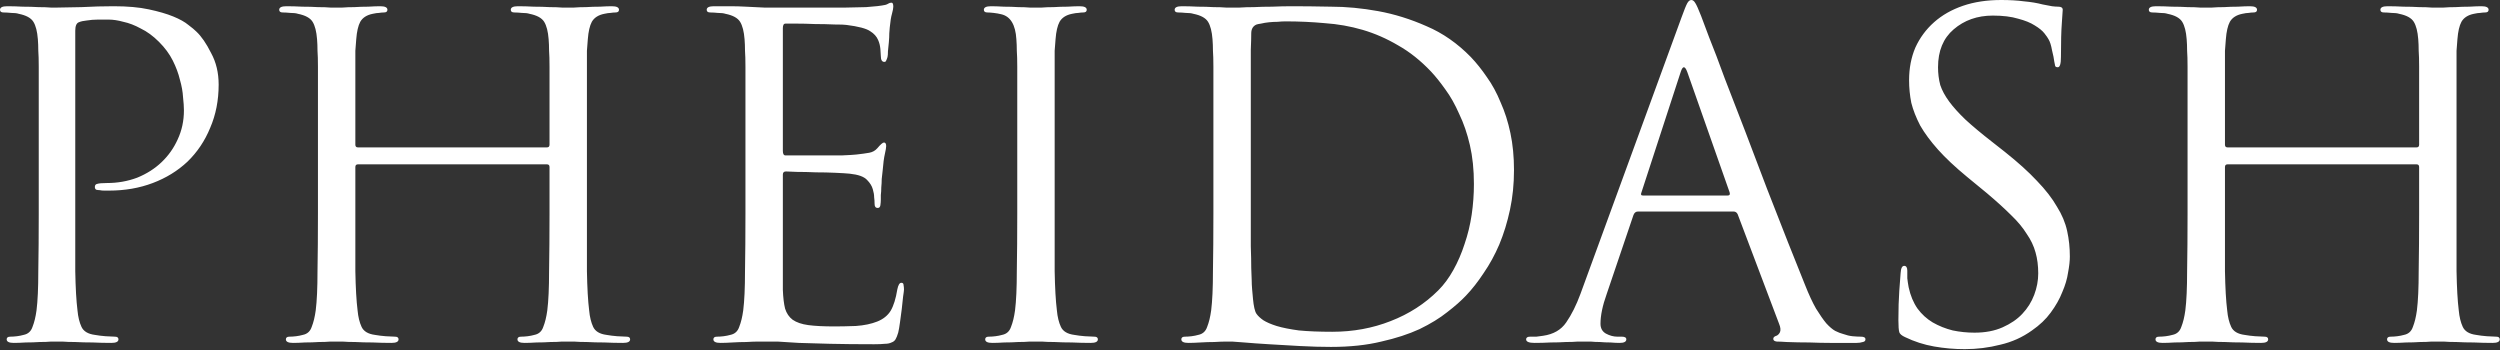 <svg xmlns="http://www.w3.org/2000/svg" width="814" height="114" viewBox="0 0 814 114" fill="none"><rect x="0" y="0" width="814" height="114" fill="#333333" stroke="none"/><path d="M12.615 69.6V44.08C12.615 38.473 12.615 33.882 12.615 30.305C12.615 26.728 12.615 23.877 12.615 21.75C12.615 19.526 12.567 17.787 12.47 16.53C12.47 15.177 12.422 13.92 12.325 12.76C12.132 10.246 11.648 8.361 10.875 7.105C10.102 5.848 8.507 4.978 6.09 4.495C5.51 4.301 4.688 4.205 3.625 4.205C2.658 4.108 1.837 4.06 1.16 4.06C0.387 4.06 1.11759e-06 3.77 1.11759e-06 3.19C1.11759e-06 2.417 0.773 2.03 2.32 2.03C3.963 2.03 5.655 2.078 7.395 2.175C9.232 2.175 10.923 2.223 12.47 2.32C14.113 2.32 15.467 2.368 16.53 2.465C17.69 2.465 18.415 2.465 18.705 2.465C20.348 2.465 22.958 2.417 26.535 2.32C30.112 2.127 33.592 2.03 36.975 2.03C41.518 2.03 45.337 2.368 48.43 3.045C51.62 3.722 54.278 4.495 56.405 5.365C58.532 6.235 60.175 7.153 61.335 8.12C62.495 8.99 63.365 9.715 63.945 10.295C65.588 11.841 67.183 14.162 68.73 17.255C70.373 20.252 71.195 23.683 71.195 27.55C71.195 32.673 70.277 37.361 68.44 41.615C66.7 45.868 64.235 49.541 61.045 52.635C57.855 55.632 54.085 57.952 49.735 59.595C45.385 61.238 40.648 62.06 35.525 62.06C35.138 62.06 34.607 62.06 33.93 62.06C33.35 62.06 32.867 62.011 32.48 61.915C32.093 61.915 31.707 61.867 31.32 61.77C31.03 61.577 30.885 61.286 30.885 60.9C30.885 60.32 31.127 59.981 31.61 59.885C32.19 59.691 33.253 59.595 34.8 59.595C38.28 59.595 41.567 59.015 44.66 57.855C47.753 56.598 50.412 54.907 52.635 52.78C54.858 50.653 56.598 48.188 57.855 45.385C59.208 42.485 59.885 39.343 59.885 35.96C59.885 34.8 59.788 33.35 59.595 31.61C59.498 29.87 59.16 27.985 58.58 25.955C58.097 23.925 57.323 21.846 56.26 19.72C55.197 17.593 53.698 15.563 51.765 13.63C49.832 11.697 47.85 10.246 45.82 9.28C43.887 8.217 42.002 7.492 40.165 7.105C38.425 6.622 36.83 6.38 35.38 6.38C33.93 6.38 32.77 6.38 31.9 6.38C30.643 6.38 29.435 6.476 28.275 6.67C27.212 6.767 26.342 6.96 25.665 7.25C24.892 7.54 24.505 8.458 24.505 10.005V69.6C24.505 76.56 24.505 82.795 24.505 88.305C24.602 93.718 24.843 97.972 25.23 101.065C25.423 103.192 25.858 104.98 26.535 106.43C27.212 107.88 28.662 108.75 30.885 109.04C31.948 109.233 33.108 109.378 34.365 109.475C35.718 109.572 36.733 109.62 37.41 109.62C38.183 109.62 38.57 109.91 38.57 110.49C38.57 111.263 37.797 111.65 36.25 111.65C34.22 111.65 32.19 111.602 30.16 111.505C28.13 111.505 26.245 111.457 24.505 111.36C22.862 111.36 21.46 111.312 20.3 111.215C19.237 111.215 18.608 111.215 18.415 111.215C18.318 111.215 17.738 111.215 16.675 111.215C15.612 111.312 14.355 111.36 12.905 111.36C11.455 111.457 9.957 111.505 8.41 111.505C6.863 111.602 5.558 111.65 4.495 111.65C2.948 111.65 2.175 111.263 2.175 110.49C2.175 109.91 2.562 109.62 3.335 109.62C4.012 109.62 4.737 109.572 5.51 109.475C6.283 109.378 7.008 109.233 7.685 109.04C9.135 108.75 10.102 107.88 10.585 106.43C11.165 104.98 11.6 103.192 11.89 101.065C12.277 97.972 12.47 93.718 12.47 88.305C12.567 82.795 12.615 76.56 12.615 69.6ZM191.103 44.08V69.6C191.103 76.56 191.103 82.795 191.103 88.305C191.2 93.718 191.442 97.972 191.828 101.065C192.022 103.192 192.457 104.98 193.133 106.43C193.81 107.88 195.26 108.75 197.483 109.04C198.547 109.233 199.707 109.378 200.963 109.475C202.317 109.572 203.332 109.62 204.008 109.62C204.782 109.62 205.168 109.91 205.168 110.49C205.168 111.263 204.395 111.65 202.848 111.65C200.818 111.65 198.788 111.602 196.758 111.505C194.728 111.505 192.843 111.457 191.103 111.36C189.46 111.36 188.058 111.312 186.898 111.215C185.835 111.215 185.207 111.215 185.013 111.215C184.82 111.215 184.143 111.215 182.983 111.215C181.92 111.312 180.663 111.36 179.213 111.36C177.763 111.457 176.265 111.505 174.718 111.505C173.172 111.602 171.867 111.65 170.803 111.65C169.257 111.65 168.483 111.263 168.483 110.49C168.483 109.91 168.87 109.62 169.643 109.62C170.32 109.62 171.045 109.572 171.818 109.475C172.592 109.378 173.317 109.233 173.993 109.04C175.443 108.75 176.41 107.88 176.893 106.43C177.473 104.98 177.908 103.192 178.198 101.065C178.585 97.972 178.778 93.718 178.778 88.305C178.875 82.795 178.923 76.56 178.923 69.6V54.375C178.923 53.795 178.633 53.505 178.053 53.505H116.573C115.993 53.505 115.703 53.795 115.703 54.375V69.6C115.703 76.56 115.703 82.795 115.703 88.305C115.8 93.718 116.042 97.972 116.428 101.065C116.622 103.192 117.057 104.98 117.733 106.43C118.41 107.88 119.86 108.75 122.083 109.04C123.147 109.233 124.307 109.378 125.563 109.475C126.917 109.572 127.932 109.62 128.608 109.62C129.382 109.62 129.768 109.91 129.768 110.49C129.768 111.263 128.995 111.65 127.448 111.65C125.418 111.65 123.388 111.602 121.358 111.505C119.328 111.505 117.443 111.457 115.703 111.36C114.06 111.36 112.658 111.312 111.498 111.215C110.435 111.215 109.807 111.215 109.613 111.215C109.42 111.215 108.743 111.215 107.583 111.215C106.52 111.312 105.263 111.36 103.813 111.36C102.363 111.457 100.865 111.505 99.318 111.505C97.772 111.602 96.466 111.65 95.403 111.65C93.856 111.65 93.083 111.263 93.083 110.49C93.083 109.91 93.47 109.62 94.243 109.62C94.92 109.62 95.645 109.572 96.418 109.475C97.192 109.378 97.916 109.233 98.593 109.04C100.043 108.75 101.01 107.88 101.493 106.43C102.073 104.98 102.508 103.192 102.798 101.065C103.185 97.972 103.378 93.718 103.378 88.305C103.475 82.795 103.523 76.56 103.523 69.6V44.08C103.523 38.473 103.523 33.882 103.523 30.305C103.523 26.728 103.523 23.877 103.523 21.75C103.523 19.526 103.475 17.787 103.378 16.53C103.378 15.177 103.33 13.92 103.233 12.76C103.04 10.246 102.557 8.361 101.783 7.105C101.01 5.848 99.415 4.978 96.998 4.495C96.418 4.301 95.597 4.205 94.533 4.205C93.567 4.108 92.745 4.06 92.068 4.06C91.295 4.06 90.908 3.77 90.908 3.19C90.908 2.417 91.681 2.03 93.228 2.03C94.871 2.03 96.612 2.078 98.448 2.175C100.285 2.175 101.977 2.223 103.523 2.32C105.167 2.32 106.52 2.368 107.583 2.465C108.743 2.465 109.42 2.465 109.613 2.465C109.807 2.465 110.435 2.465 111.498 2.465C112.658 2.368 113.963 2.32 115.413 2.32C116.863 2.223 118.362 2.175 119.908 2.175C121.455 2.078 122.76 2.03 123.823 2.03C125.37 2.03 126.143 2.417 126.143 3.19C126.143 3.77 125.757 4.06 124.983 4.06C124.5 4.06 123.968 4.108 123.388 4.205C122.905 4.205 122.228 4.301 121.358 4.495C119.425 4.881 118.072 5.752 117.298 7.105C116.622 8.361 116.187 10.246 115.993 12.76C115.897 13.92 115.8 15.177 115.703 16.53C115.703 17.787 115.703 19.526 115.703 21.75C115.703 23.877 115.703 26.728 115.703 30.305C115.703 33.882 115.703 38.473 115.703 44.08V47.125C115.703 47.705 115.993 47.995 116.573 47.995H178.053C178.633 47.995 178.923 47.705 178.923 47.125V44.08C178.923 38.473 178.923 33.882 178.923 30.305C178.923 26.728 178.923 23.877 178.923 21.75C178.923 19.526 178.875 17.787 178.778 16.53C178.778 15.177 178.73 13.92 178.633 12.76C178.44 10.246 177.957 8.361 177.183 7.105C176.41 5.848 174.815 4.978 172.398 4.495C171.818 4.301 170.997 4.205 169.933 4.205C168.967 4.108 168.145 4.06 167.468 4.06C166.695 4.06 166.308 3.77 166.308 3.19C166.308 2.417 167.082 2.03 168.628 2.03C170.272 2.03 172.012 2.078 173.848 2.175C175.685 2.175 177.377 2.223 178.923 2.32C180.567 2.32 181.92 2.368 182.983 2.465C184.143 2.465 184.82 2.465 185.013 2.465C185.207 2.465 185.835 2.465 186.898 2.465C188.058 2.368 189.363 2.32 190.813 2.32C192.263 2.223 193.762 2.175 195.308 2.175C196.855 2.078 198.16 2.03 199.223 2.03C200.77 2.03 201.543 2.417 201.543 3.19C201.543 3.77 201.157 4.06 200.383 4.06C199.9 4.06 199.368 4.108 198.788 4.205C198.305 4.205 197.628 4.301 196.758 4.495C194.825 4.881 193.472 5.752 192.698 7.105C192.022 8.361 191.587 10.246 191.393 12.76C191.297 13.92 191.2 15.177 191.103 16.53C191.103 17.787 191.103 19.526 191.103 21.75C191.103 23.877 191.103 26.728 191.103 30.305C191.103 33.882 191.103 38.473 191.103 44.08ZM242.718 69.6V44.08C242.718 38.473 242.718 33.882 242.718 30.305C242.718 26.728 242.718 23.877 242.718 21.75C242.718 19.526 242.669 17.787 242.573 16.53C242.573 15.177 242.524 13.92 242.428 12.76C242.234 10.246 241.751 8.361 240.978 7.105C240.204 5.848 238.609 4.978 236.193 4.495C235.613 4.301 234.791 4.205 233.728 4.205C232.761 4.108 231.939 4.06 231.263 4.06C230.489 4.06 230.103 3.77 230.103 3.19C230.103 2.417 230.876 2.03 232.423 2.03C234.066 2.03 235.806 2.03 237.643 2.03C239.479 2.03 241.219 2.078 242.863 2.175L248.808 2.465C249.098 2.465 250.789 2.465 253.883 2.465C257.073 2.465 260.601 2.465 264.468 2.465C268.431 2.465 272.104 2.465 275.488 2.465C278.968 2.368 281.143 2.32 282.013 2.32C284.816 2.127 286.894 1.885 288.248 1.595C288.634 1.498 288.973 1.353 289.263 1.16C289.553 0.967 289.891 0.87 290.278 0.87C290.664 0.87 290.858 1.305 290.858 2.175C290.858 2.658 290.713 3.432 290.423 4.495C290.133 5.462 289.891 6.96 289.698 8.99C289.698 9.377 289.649 10.005 289.553 10.875C289.553 11.745 289.504 12.711 289.408 13.775C289.311 14.742 289.214 15.708 289.118 16.675C289.118 17.545 289.069 18.173 288.973 18.56C288.876 18.947 288.731 19.333 288.538 19.72C288.441 20.01 288.248 20.155 287.958 20.155C287.184 20.155 286.798 19.526 286.798 18.27C286.798 17.787 286.749 17.013 286.653 15.95C286.556 14.886 286.314 13.92 285.928 13.05C285.444 11.89 284.574 10.923 283.318 10.15C282.061 9.28 279.499 8.603 275.633 8.12C275.053 8.023 273.748 7.975 271.718 7.975C269.688 7.878 267.561 7.83 265.338 7.83C263.114 7.733 261.036 7.685 259.103 7.685C257.266 7.685 256.154 7.685 255.768 7.685C255.188 7.685 254.898 8.168 254.898 9.135V49.155C254.898 50.121 255.188 50.605 255.768 50.605C256.251 50.605 257.556 50.605 259.683 50.605C261.809 50.605 264.129 50.605 266.643 50.605C269.253 50.605 271.718 50.605 274.038 50.605C276.358 50.508 277.953 50.411 278.823 50.315C280.563 50.121 281.964 49.928 283.028 49.735C284.091 49.541 284.961 49.058 285.638 48.285C286.701 47.028 287.426 46.4 287.813 46.4C288.296 46.4 288.538 46.786 288.538 47.56C288.538 48.043 288.393 48.913 288.103 50.17C287.813 51.426 287.571 53.263 287.378 55.68C287.281 56.453 287.184 57.323 287.088 58.29C287.088 59.16 287.039 60.078 286.943 61.045C286.943 61.915 286.894 62.736 286.798 63.51C286.798 64.186 286.798 64.67 286.798 64.96C286.798 65.54 286.749 66.168 286.653 66.845C286.556 67.425 286.266 67.715 285.783 67.715C285.106 67.715 284.768 67.28 284.768 66.41C284.768 65.636 284.719 64.912 284.623 64.235C284.623 63.462 284.478 62.592 284.188 61.625C283.898 60.562 283.269 59.547 282.303 58.58C281.336 57.517 279.451 56.84 276.648 56.55C275.681 56.453 274.134 56.356 272.008 56.26C269.978 56.163 267.851 56.115 265.628 56.115C263.501 56.018 261.471 55.97 259.538 55.97C257.701 55.873 256.493 55.825 255.913 55.825C255.236 55.825 254.898 56.163 254.898 56.84V69.6C254.898 70.856 254.898 72.693 254.898 75.11C254.898 77.526 254.898 80.04 254.898 82.65C254.898 85.26 254.898 87.677 254.898 89.9C254.898 92.123 254.898 93.621 254.898 94.395C254.994 96.908 255.236 98.938 255.623 100.485C256.106 102.032 256.928 103.24 258.088 104.11C259.344 104.98 261.036 105.56 263.163 105.85C265.289 106.14 268.141 106.285 271.718 106.285C273.651 106.285 275.971 106.237 278.678 106.14C281.384 105.947 283.704 105.463 285.638 104.69C287.571 103.917 289.021 102.757 289.988 101.21C290.954 99.567 291.679 97.246 292.163 94.25C292.453 92.8 292.888 92.075 293.468 92.075C293.951 92.075 294.193 92.317 294.193 92.8C294.289 93.283 294.338 93.766 294.338 94.25C294.338 94.54 294.241 95.313 294.048 96.57C293.951 97.73 293.806 99.083 293.613 100.63C293.419 102.08 293.226 103.53 293.033 104.98C292.839 106.43 292.646 107.542 292.453 108.315C292.163 109.282 291.873 110.007 291.583 110.49C291.293 110.973 290.858 111.312 290.278 111.505C289.698 111.795 288.973 111.94 288.103 111.94C287.233 112.037 286.073 112.085 284.623 112.085C279.113 112.085 274.328 112.037 270.268 111.94C266.304 111.843 262.921 111.747 260.118 111.65C257.314 111.457 254.994 111.312 253.158 111.215C251.321 111.215 249.871 111.215 248.808 111.215C248.614 111.215 247.986 111.215 246.923 111.215C245.859 111.215 244.554 111.263 243.008 111.36C241.558 111.36 240.059 111.408 238.513 111.505C236.966 111.602 235.661 111.65 234.598 111.65C233.051 111.65 232.278 111.263 232.278 110.49C232.278 109.91 232.664 109.62 233.438 109.62C234.114 109.62 234.839 109.572 235.613 109.475C236.386 109.378 237.111 109.233 237.788 109.04C239.238 108.75 240.204 107.88 240.688 106.43C241.268 104.98 241.703 103.192 241.993 101.065C242.379 97.972 242.573 93.718 242.573 88.305C242.669 82.795 242.718 76.56 242.718 69.6ZM343.399 44.08V69.6C343.399 76.56 343.399 82.795 343.399 88.305C343.495 93.718 343.737 97.972 344.124 101.065C344.317 103.192 344.752 104.98 345.429 106.43C346.105 107.88 347.555 108.75 349.779 109.04C350.842 109.233 352.002 109.378 353.259 109.475C354.612 109.572 355.627 109.62 356.304 109.62C357.077 109.62 357.464 109.91 357.464 110.49C357.464 111.263 356.69 111.65 355.144 111.65C353.114 111.65 351.084 111.602 349.054 111.505C347.024 111.505 345.139 111.457 343.399 111.36C341.755 111.36 340.354 111.312 339.194 111.215C338.13 111.215 337.502 111.215 337.309 111.215C337.115 111.215 336.439 111.215 335.279 111.215C334.215 111.312 332.959 111.36 331.509 111.36C330.059 111.457 328.56 111.505 327.014 111.505C325.467 111.602 324.162 111.65 323.099 111.65C321.552 111.65 320.779 111.263 320.779 110.49C320.779 109.91 321.165 109.62 321.939 109.62C322.615 109.62 323.34 109.572 324.114 109.475C324.887 109.378 325.612 109.233 326.289 109.04C327.739 108.75 328.705 107.88 329.189 106.43C329.769 104.98 330.204 103.192 330.494 101.065C330.88 97.972 331.074 93.718 331.074 88.305C331.17 82.795 331.219 76.56 331.219 69.6V44.08C331.219 38.473 331.219 33.882 331.219 30.305C331.219 26.728 331.219 23.877 331.219 21.75C331.219 19.526 331.17 17.787 331.074 16.53C331.074 15.177 331.025 13.92 330.929 12.76C330.639 8.023 328.995 5.317 325.999 4.64C325.225 4.447 324.404 4.301 323.534 4.205C322.664 4.108 321.987 4.06 321.504 4.06C320.73 4.06 320.344 3.77 320.344 3.19C320.344 2.417 321.117 2.03 322.664 2.03C323.824 2.03 325.225 2.078 326.869 2.175C328.512 2.175 330.059 2.223 331.509 2.32C332.959 2.32 334.215 2.368 335.279 2.465C336.439 2.465 337.115 2.465 337.309 2.465C337.502 2.465 338.13 2.465 339.194 2.465C340.354 2.368 341.659 2.32 343.109 2.32C344.559 2.223 346.057 2.175 347.604 2.175C349.15 2.078 350.455 2.03 351.519 2.03C353.065 2.03 353.839 2.417 353.839 3.19C353.839 3.77 353.452 4.06 352.679 4.06C352.195 4.06 351.664 4.108 351.084 4.205C350.6 4.205 349.924 4.301 349.054 4.495C347.12 4.881 345.767 5.752 344.994 7.105C344.317 8.361 343.882 10.246 343.689 12.76C343.592 13.92 343.495 15.177 343.399 16.53C343.399 17.787 343.399 19.526 343.399 21.75C343.399 23.877 343.399 26.728 343.399 30.305C343.399 33.882 343.399 38.473 343.399 44.08ZM395.081 69.6V44.08C395.081 38.473 395.081 33.882 395.081 30.305C395.081 26.728 395.081 23.877 395.081 21.75C395.081 19.526 395.032 17.787 394.936 16.53C394.936 15.177 394.887 13.92 394.791 12.76C394.597 10.246 394.114 8.361 393.341 7.105C392.567 5.848 390.972 4.978 388.556 4.495C387.976 4.301 387.154 4.205 386.091 4.205C385.124 4.108 384.302 4.06 383.626 4.06C382.852 4.06 382.466 3.77 382.466 3.19C382.466 2.417 383.239 2.03 384.786 2.03C386.429 2.03 388.169 2.078 390.006 2.175C391.842 2.175 393.534 2.223 395.081 2.32C396.724 2.32 398.077 2.368 399.141 2.465C400.301 2.465 400.977 2.465 401.171 2.465C401.557 2.465 402.379 2.465 403.636 2.465C404.989 2.368 406.536 2.32 408.276 2.32C410.112 2.223 412.094 2.175 414.221 2.175C416.347 2.078 418.522 2.03 420.746 2.03C424.322 2.03 428.527 2.078 433.361 2.175C438.291 2.175 443.414 2.658 448.731 3.625C454.047 4.591 459.316 6.235 464.536 8.555C469.756 10.778 474.541 14.113 478.891 18.56C480.727 20.493 482.467 22.668 484.111 25.085C485.851 27.502 487.349 30.256 488.606 33.35C489.959 36.346 491.022 39.681 491.796 43.355C492.569 47.028 492.956 51.04 492.956 55.39C492.956 59.933 492.521 64.235 491.651 68.295C490.781 72.355 489.621 76.125 488.171 79.605C486.721 82.988 485.029 86.082 483.096 88.885C481.259 91.688 479.326 94.153 477.296 96.28C475.749 97.923 473.719 99.712 471.206 101.645C468.789 103.578 465.792 105.415 462.216 107.155C458.639 108.798 454.482 110.152 449.746 111.215C445.009 112.375 439.547 112.955 433.361 112.955C430.267 112.955 426.884 112.858 423.211 112.665C419.634 112.472 416.299 112.278 413.206 112.085C410.016 111.892 407.309 111.698 405.086 111.505C402.862 111.312 401.557 111.215 401.171 111.215C400.977 111.215 400.349 111.215 399.286 111.215C398.222 111.215 396.917 111.263 395.371 111.36C393.921 111.36 392.422 111.408 390.876 111.505C389.329 111.602 388.024 111.65 386.961 111.65C385.414 111.65 384.641 111.263 384.641 110.49C384.641 109.91 385.027 109.62 385.801 109.62C386.477 109.62 387.202 109.572 387.976 109.475C388.749 109.378 389.474 109.233 390.151 109.04C391.601 108.75 392.567 107.88 393.051 106.43C393.631 104.98 394.066 103.192 394.356 101.065C394.742 97.972 394.936 93.718 394.936 88.305C395.032 82.795 395.081 76.56 395.081 69.6ZM407.261 41.76V59.74C407.261 63.606 407.261 67.28 407.261 70.76C407.261 74.24 407.261 77.382 407.261 80.185C407.357 82.988 407.406 85.356 407.406 87.29C407.502 89.223 407.551 90.528 407.551 91.205C407.551 92.075 407.599 93.09 407.696 94.25C407.792 95.313 407.889 96.376 407.986 97.44C408.082 98.503 408.227 99.47 408.421 100.34C408.614 101.21 408.856 101.838 409.146 102.225C409.629 102.902 410.354 103.578 411.321 104.255C412.384 104.932 413.834 105.56 415.671 106.14C417.604 106.72 420.021 107.203 422.921 107.59C425.917 107.88 429.542 108.025 433.796 108.025C440.562 108.025 446.894 106.865 452.791 104.545C458.784 102.225 463.956 98.89 468.306 94.54C470.142 92.703 471.786 90.48 473.236 87.87C474.686 85.26 475.894 82.457 476.861 79.46C477.924 76.367 478.697 73.177 479.181 69.89C479.664 66.603 479.906 63.268 479.906 59.885C479.906 55.245 479.471 51.04 478.601 47.27C477.731 43.5 476.571 40.117 475.121 37.12C473.767 34.026 472.269 31.368 470.626 29.145C468.982 26.825 467.436 24.892 465.986 23.345C462.602 19.768 459.026 16.916 455.256 14.79C451.486 12.566 447.619 10.875 443.656 9.715C439.692 8.555 435.584 7.83 431.331 7.54C427.174 7.153 422.921 6.96 418.571 6.96C417.797 6.96 416.927 7.008 415.961 7.105C415.091 7.105 414.172 7.153 413.206 7.25C412.239 7.347 411.369 7.492 410.596 7.685C409.919 7.782 409.436 7.878 409.146 7.975C407.986 8.458 407.406 9.425 407.406 10.875C407.406 12.132 407.357 13.92 407.261 16.24C407.261 18.56 407.261 21.17 407.261 24.07C407.261 26.873 407.261 29.822 407.261 32.915C407.261 36.008 407.261 38.956 407.261 41.76ZM514.594 95.7L547.509 5.655C548.379 3.238 549.007 1.692 549.394 1.015C549.78 0.338 550.215 -0 550.699 -0C551.182 -0 551.617 0.338 552.004 1.015C552.39 1.595 553.019 2.997 553.889 5.22C554.275 6.187 555.145 8.507 556.499 12.18C557.949 15.757 559.64 20.203 561.574 25.52C563.604 30.74 565.827 36.492 568.244 42.775C570.66 49.058 573.029 55.293 575.349 61.48C577.765 67.57 580.037 73.37 582.164 78.88C584.387 84.39 586.224 88.981 587.674 92.655C588.93 95.845 590.139 98.455 591.299 100.485C592.555 102.515 593.667 104.11 594.634 105.27C595.697 106.43 596.664 107.252 597.534 107.735C598.5 108.218 599.37 108.557 600.144 108.75C601.207 109.137 602.222 109.378 603.189 109.475C604.252 109.572 605.17 109.62 605.944 109.62C606.91 109.62 607.394 109.91 607.394 110.49C607.394 110.973 607.104 111.263 606.524 111.36C605.944 111.553 605.267 111.65 604.494 111.65C603.914 111.65 602.85 111.65 601.304 111.65C599.854 111.65 598.065 111.65 595.939 111.65C593.909 111.65 591.637 111.602 589.124 111.505C586.707 111.505 584.242 111.457 581.729 111.36C580.375 111.263 579.312 111.215 578.539 111.215C577.765 111.118 577.379 110.828 577.379 110.345C577.379 109.862 577.717 109.523 578.394 109.33C578.877 109.137 579.264 108.75 579.554 108.17C579.844 107.493 579.747 106.575 579.264 105.415L565.779 69.745C565.489 69.165 565.054 68.875 564.474 68.875H533.299C532.622 68.875 532.139 69.261 531.849 70.035L523.149 95.7C521.795 99.47 521.119 102.708 521.119 105.415C521.119 106.865 521.699 107.928 522.859 108.605C524.115 109.282 525.372 109.62 526.629 109.62H528.079C529.045 109.62 529.529 109.91 529.529 110.49C529.529 111.263 528.804 111.65 527.354 111.65C526.484 111.65 525.469 111.602 524.309 111.505C523.149 111.505 522.037 111.457 520.974 111.36C519.91 111.36 518.895 111.312 517.929 111.215C517.059 111.215 516.43 111.215 516.044 111.215C515.657 111.215 514.884 111.215 513.724 111.215C512.66 111.312 511.355 111.36 509.809 111.36C508.262 111.457 506.619 111.505 504.879 111.505C503.139 111.602 501.399 111.65 499.659 111.65C497.822 111.65 496.904 111.263 496.904 110.49C496.904 109.91 497.339 109.62 498.209 109.62C498.692 109.62 499.369 109.62 500.239 109.62C501.109 109.523 501.834 109.427 502.414 109.33C505.797 108.847 508.31 107.397 509.954 104.98C511.694 102.467 513.24 99.373 514.594 95.7ZM534.894 63.655H562.589C563.169 63.655 563.362 63.316 563.169 62.64L549.394 23.49C548.62 21.363 547.895 21.363 547.219 23.49L534.459 62.64C534.169 63.316 534.314 63.655 534.894 63.655ZM639.723 113.68C636.34 113.68 633.005 113.39 629.718 112.81C626.431 112.23 623.29 111.215 620.293 109.765C619.23 109.282 618.601 108.75 618.408 108.17C618.215 107.493 618.118 106.188 618.118 104.255C618.118 100.582 618.215 97.391 618.408 94.685C618.601 91.978 618.746 90.045 618.843 88.885C618.94 87.338 619.326 86.565 620.003 86.565C620.68 86.565 621.018 87.097 621.018 88.16C621.018 88.837 621.018 89.658 621.018 90.625C621.115 91.495 621.26 92.462 621.453 93.525C622.033 96.231 623 98.552 624.353 100.485C625.706 102.322 627.35 103.82 629.283 104.98C631.313 106.14 633.488 107.01 635.808 107.59C638.128 108.073 640.496 108.315 642.913 108.315C646.393 108.315 649.438 107.735 652.048 106.575C654.658 105.415 656.785 103.965 658.428 102.225C660.168 100.388 661.473 98.31 662.343 95.99C663.213 93.67 663.648 91.35 663.648 89.03C663.648 86.516 663.358 84.245 662.778 82.215C662.198 80.088 661.231 78.058 659.878 76.125C658.621 74.095 656.93 72.065 654.803 70.035C652.676 67.908 650.066 65.54 646.973 62.93L640.448 57.565C636.581 54.375 633.44 51.426 631.023 48.72C628.606 46.013 626.673 43.403 625.223 40.89C623.87 38.28 622.903 35.815 622.323 33.495C621.84 31.078 621.598 28.613 621.598 26.1C621.598 22.233 622.275 18.705 623.628 15.515C625.078 12.325 627.108 9.57 629.718 7.25C632.328 4.93 635.47 3.142 639.143 1.885C642.816 0.628 646.973 -0 651.613 -0C654.416 -0 656.881 0.145 659.008 0.435C661.231 0.628 663.261 0.967 665.098 1.45C666.451 1.74 667.466 1.933 668.143 2.03C668.916 2.127 669.593 2.175 670.173 2.175C671.14 2.175 671.623 2.513 671.623 3.19C671.623 3.576 671.526 5.027 671.333 7.54C671.14 9.957 671.043 13.63 671.043 18.56C671.043 20.783 670.705 21.895 670.028 21.895C669.545 21.895 669.255 21.75 669.158 21.46C669.061 21.073 668.965 20.59 668.868 20.01C668.771 19.14 668.53 17.931 668.143 16.385C667.853 14.742 667.466 13.533 666.983 12.76C666.79 12.373 666.355 11.745 665.678 10.875C665.001 10.005 663.938 9.135 662.488 8.265C661.135 7.395 659.346 6.67 657.123 6.09C654.9 5.413 652.145 5.075 648.858 5.075C643.831 5.075 639.578 6.573 636.098 9.57C632.715 12.47 631.023 16.578 631.023 21.895C631.023 23.925 631.265 25.858 631.748 27.695C632.328 29.435 633.295 31.223 634.648 33.06C636.001 34.897 637.79 36.878 640.013 39.005C642.333 41.132 645.233 43.548 648.713 46.255L652.773 49.445C657.026 52.828 660.506 55.97 663.213 58.87C666.016 61.77 668.191 64.573 669.738 67.28C671.381 69.89 672.493 72.548 673.073 75.255C673.653 77.865 673.943 80.62 673.943 83.52C673.943 84.97 673.75 86.71 673.363 88.74C673.073 90.77 672.445 92.897 671.478 95.12C670.608 97.343 669.351 99.567 667.708 101.79C666.161 103.917 664.131 105.85 661.618 107.59C658.525 109.813 655.093 111.36 651.323 112.23C647.553 113.197 643.686 113.68 639.723 113.68ZM799.848 44.08V69.6C799.848 76.56 799.848 82.795 799.848 88.305C799.945 93.718 800.187 97.972 800.573 101.065C800.767 103.192 801.202 104.98 801.878 106.43C802.555 107.88 804.005 108.75 806.228 109.04C807.292 109.233 808.452 109.378 809.708 109.475C811.062 109.572 812.077 109.62 812.753 109.62C813.527 109.62 813.913 109.91 813.913 110.49C813.913 111.263 813.14 111.65 811.593 111.65C809.563 111.65 807.533 111.602 805.503 111.505C803.473 111.505 801.588 111.457 799.848 111.36C798.205 111.36 796.803 111.312 795.643 111.215C794.58 111.215 793.952 111.215 793.758 111.215C793.565 111.215 792.888 111.215 791.728 111.215C790.665 111.312 789.408 111.36 787.958 111.36C786.508 111.457 785.01 111.505 783.463 111.505C781.917 111.602 780.612 111.65 779.548 111.65C778.002 111.65 777.228 111.263 777.228 110.49C777.228 109.91 777.615 109.62 778.388 109.62C779.065 109.62 779.79 109.572 780.563 109.475C781.337 109.378 782.062 109.233 782.738 109.04C784.188 108.75 785.155 107.88 785.638 106.43C786.218 104.98 786.653 103.192 786.943 101.065C787.33 97.972 787.523 93.718 787.523 88.305C787.62 82.795 787.668 76.56 787.668 69.6V54.375C787.668 53.795 787.378 53.505 786.798 53.505H725.318C724.738 53.505 724.448 53.795 724.448 54.375V69.6C724.448 76.56 724.448 82.795 724.448 88.305C724.545 93.718 724.787 97.972 725.173 101.065C725.367 103.192 725.802 104.98 726.478 106.43C727.155 107.88 728.605 108.75 730.828 109.04C731.892 109.233 733.052 109.378 734.308 109.475C735.662 109.572 736.677 109.62 737.353 109.62C738.127 109.62 738.513 109.91 738.513 110.49C738.513 111.263 737.74 111.65 736.193 111.65C734.163 111.65 732.133 111.602 730.103 111.505C728.073 111.505 726.188 111.457 724.448 111.36C722.805 111.36 721.403 111.312 720.243 111.215C719.18 111.215 718.552 111.215 718.358 111.215C718.165 111.215 717.488 111.215 716.328 111.215C715.265 111.312 714.008 111.36 712.558 111.36C711.108 111.457 709.61 111.505 708.063 111.505C706.517 111.602 705.212 111.65 704.148 111.65C702.602 111.65 701.828 111.263 701.828 110.49C701.828 109.91 702.215 109.62 702.988 109.62C703.665 109.62 704.39 109.572 705.163 109.475C705.937 109.378 706.662 109.233 707.338 109.04C708.788 108.75 709.755 107.88 710.238 106.43C710.818 104.98 711.253 103.192 711.543 101.065C711.93 97.972 712.123 93.718 712.123 88.305C712.22 82.795 712.268 76.56 712.268 69.6V44.08C712.268 38.473 712.268 33.882 712.268 30.305C712.268 26.728 712.268 23.877 712.268 21.75C712.268 19.526 712.22 17.787 712.123 16.53C712.123 15.177 712.075 13.92 711.978 12.76C711.785 10.246 711.302 8.361 710.528 7.105C709.755 5.848 708.16 4.978 705.743 4.495C705.163 4.301 704.342 4.205 703.278 4.205C702.312 4.108 701.49 4.06 700.813 4.06C700.04 4.06 699.653 3.77 699.653 3.19C699.653 2.417 700.427 2.03 701.973 2.03C703.617 2.03 705.357 2.078 707.193 2.175C709.03 2.175 710.722 2.223 712.268 2.32C713.912 2.32 715.265 2.368 716.328 2.465C717.488 2.465 718.165 2.465 718.358 2.465C718.552 2.465 719.18 2.465 720.243 2.465C721.403 2.368 722.708 2.32 724.158 2.32C725.608 2.223 727.107 2.175 728.653 2.175C730.2 2.078 731.505 2.03 732.568 2.03C734.115 2.03 734.888 2.417 734.888 3.19C734.888 3.77 734.502 4.06 733.728 4.06C733.245 4.06 732.713 4.108 732.133 4.205C731.65 4.205 730.973 4.301 730.103 4.495C728.17 4.881 726.817 5.752 726.043 7.105C725.367 8.361 724.932 10.246 724.738 12.76C724.642 13.92 724.545 15.177 724.448 16.53C724.448 17.787 724.448 19.526 724.448 21.75C724.448 23.877 724.448 26.728 724.448 30.305C724.448 33.882 724.448 38.473 724.448 44.08V47.125C724.448 47.705 724.738 47.995 725.318 47.995H786.798C787.378 47.995 787.668 47.705 787.668 47.125V44.08C787.668 38.473 787.668 33.882 787.668 30.305C787.668 26.728 787.668 23.877 787.668 21.75C787.668 19.526 787.62 17.787 787.523 16.53C787.523 15.177 787.475 13.92 787.378 12.76C787.185 10.246 786.702 8.361 785.928 7.105C785.155 5.848 783.56 4.978 781.143 4.495C780.563 4.301 779.742 4.205 778.678 4.205C777.712 4.108 776.89 4.06 776.213 4.06C775.44 4.06 775.053 3.77 775.053 3.19C775.053 2.417 775.827 2.03 777.373 2.03C779.017 2.03 780.757 2.078 782.593 2.175C784.43 2.175 786.122 2.223 787.668 2.32C789.312 2.32 790.665 2.368 791.728 2.465C792.888 2.465 793.565 2.465 793.758 2.465C793.952 2.465 794.58 2.465 795.643 2.465C796.803 2.368 798.108 2.32 799.558 2.32C801.008 2.223 802.507 2.175 804.053 2.175C805.6 2.078 806.905 2.03 807.968 2.03C809.515 2.03 810.288 2.417 810.288 3.19C810.288 3.77 809.902 4.06 809.128 4.06C808.645 4.06 808.113 4.108 807.533 4.205C807.05 4.205 806.373 4.301 805.503 4.495C803.57 4.881 802.217 5.752 801.443 7.105C800.767 8.361 800.332 10.246 800.138 12.76C800.042 13.92 799.945 15.177 799.848 16.53C799.848 17.787 799.848 19.526 799.848 21.75C799.848 23.877 799.848 26.728 799.848 30.305C799.848 33.882 799.848 38.473 799.848 44.08Z" fill="white"></path></svg>